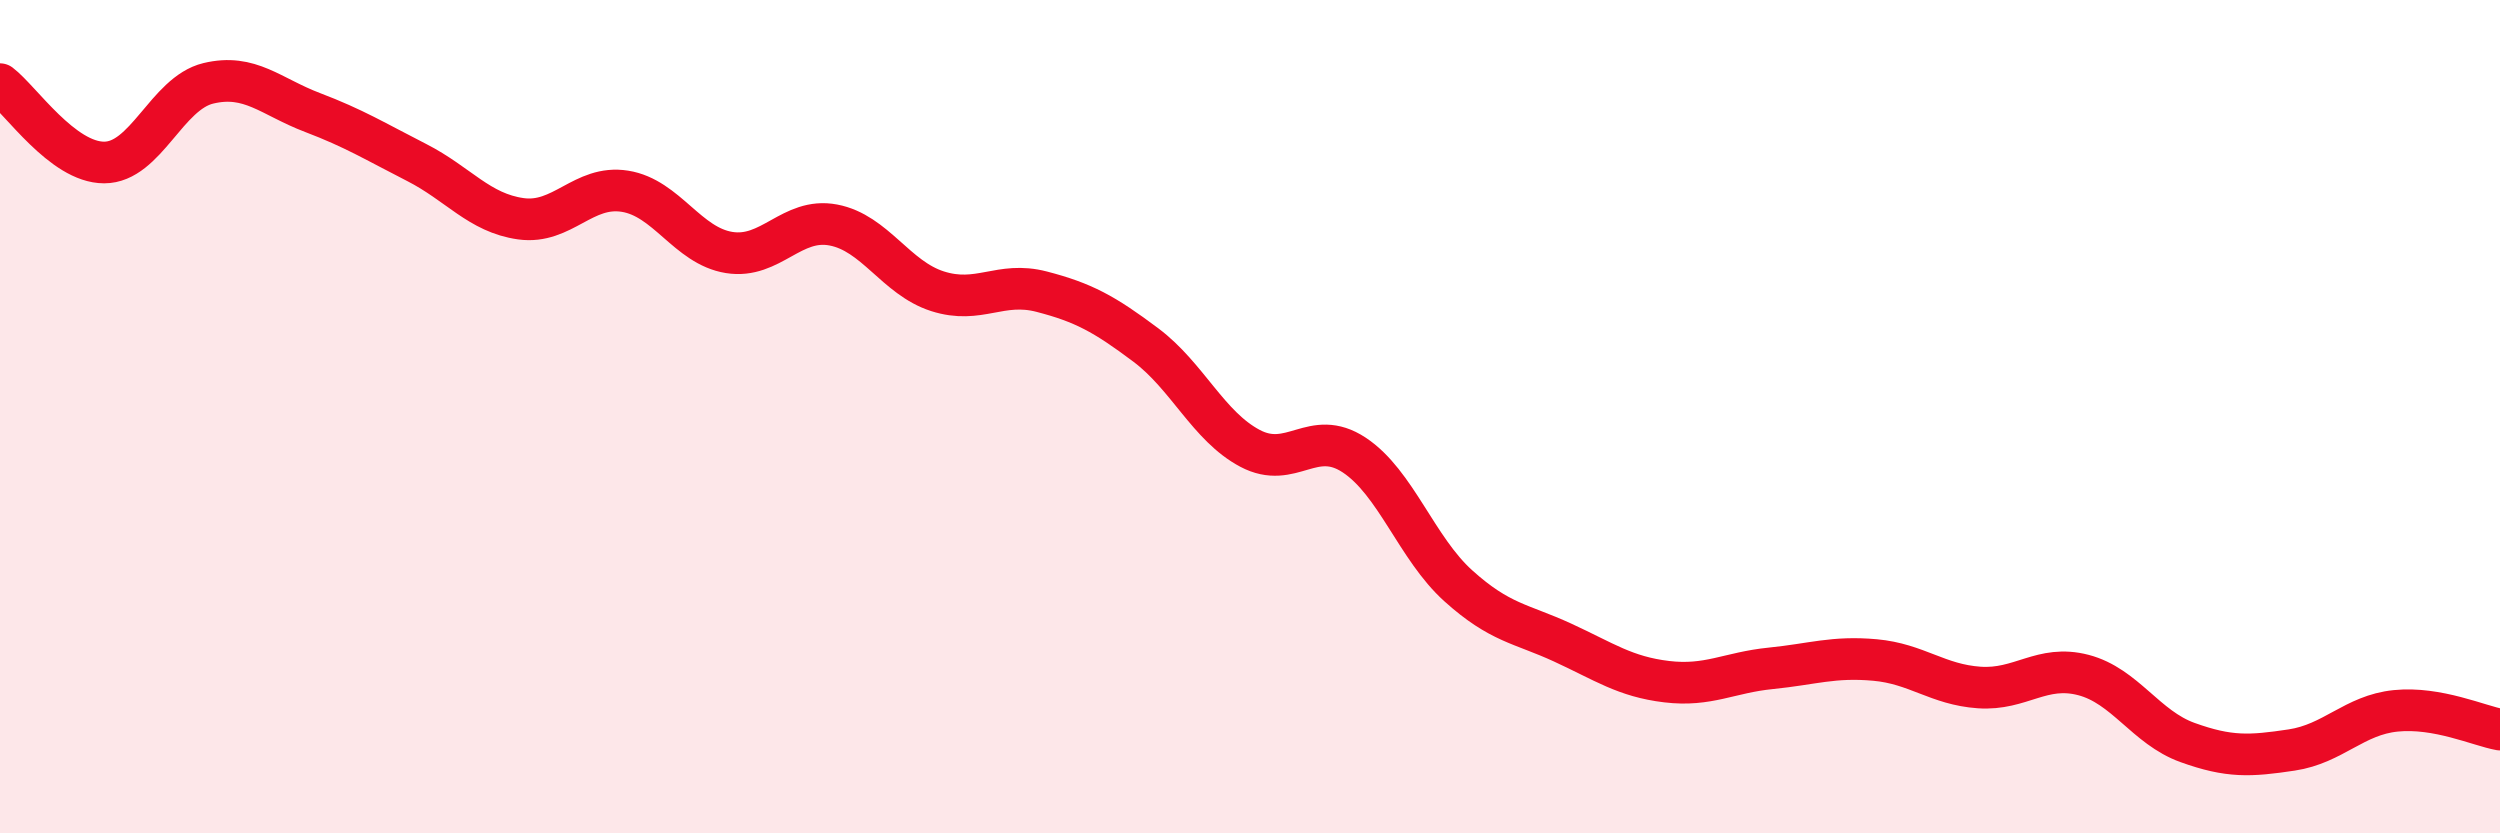 
    <svg width="60" height="20" viewBox="0 0 60 20" xmlns="http://www.w3.org/2000/svg">
      <path
        d="M 0,2.02 C 0.5,2.4 1.5,3.9 2.5,3.9 C 3.5,3.9 4,2.24 5,2 C 6,1.76 6.5,2.32 7.5,2.7 C 8.5,3.08 9,3.39 10,3.9 C 11,4.41 11.5,5.11 12.5,5.25 C 13.5,5.39 14,4.43 15,4.59 C 16,4.75 16.5,5.9 17.5,6.06 C 18.5,6.22 19,5.21 20,5.4 C 21,5.59 21.5,6.67 22.5,6.99 C 23.5,7.31 24,6.74 25,7 C 26,7.26 26.5,7.53 27.5,8.28 C 28.5,9.03 29,10.23 30,10.76 C 31,11.29 31.5,10.26 32.5,10.92 C 33.5,11.58 34,13.16 35,14.06 C 36,14.96 36.5,14.96 37.5,15.42 C 38.5,15.88 39,16.24 40,16.36 C 41,16.48 41.5,16.14 42.5,16.04 C 43.5,15.94 44,15.75 45,15.84 C 46,15.93 46.5,16.43 47.5,16.5 C 48.5,16.57 49,15.94 50,16.2 C 51,16.46 51.5,17.46 52.5,17.82 C 53.5,18.18 54,18.15 55,18 C 56,17.85 56.5,17.16 57.5,17.06 C 58.5,16.96 59.5,17.42 60,17.51L60 20L0 20Z"
        fill="#EB0A25"
        opacity="0.1"
        stroke-linecap="round"
        stroke-linejoin="round"
      />
      <path
        d="M 0,2.02 C 0.5,2.4 1.5,3.9 2.5,3.9 C 3.5,3.9 4,2.24 5,2 C 6,1.76 6.5,2.32 7.5,2.7 C 8.5,3.08 9,3.39 10,3.9 C 11,4.41 11.5,5.11 12.5,5.25 C 13.5,5.39 14,4.43 15,4.59 C 16,4.75 16.5,5.9 17.5,6.06 C 18.5,6.22 19,5.21 20,5.4 C 21,5.59 21.5,6.67 22.5,6.99 C 23.5,7.31 24,6.74 25,7 C 26,7.26 26.5,7.53 27.5,8.28 C 28.5,9.03 29,10.23 30,10.76 C 31,11.29 31.5,10.26 32.5,10.92 C 33.5,11.58 34,13.16 35,14.06 C 36,14.96 36.5,14.96 37.5,15.42 C 38.5,15.88 39,16.24 40,16.36 C 41,16.48 41.5,16.14 42.5,16.04 C 43.5,15.94 44,15.75 45,15.84 C 46,15.93 46.5,16.43 47.5,16.5 C 48.5,16.57 49,15.94 50,16.2 C 51,16.46 51.5,17.46 52.5,17.82 C 53.5,18.18 54,18.15 55,18 C 56,17.85 56.5,17.16 57.5,17.06 C 58.5,16.96 59.5,17.42 60,17.51"
        stroke="#EB0A25"
        stroke-width="1"
        fill="none"
        stroke-linecap="round"
        stroke-linejoin="round"
      />
    </svg>
  